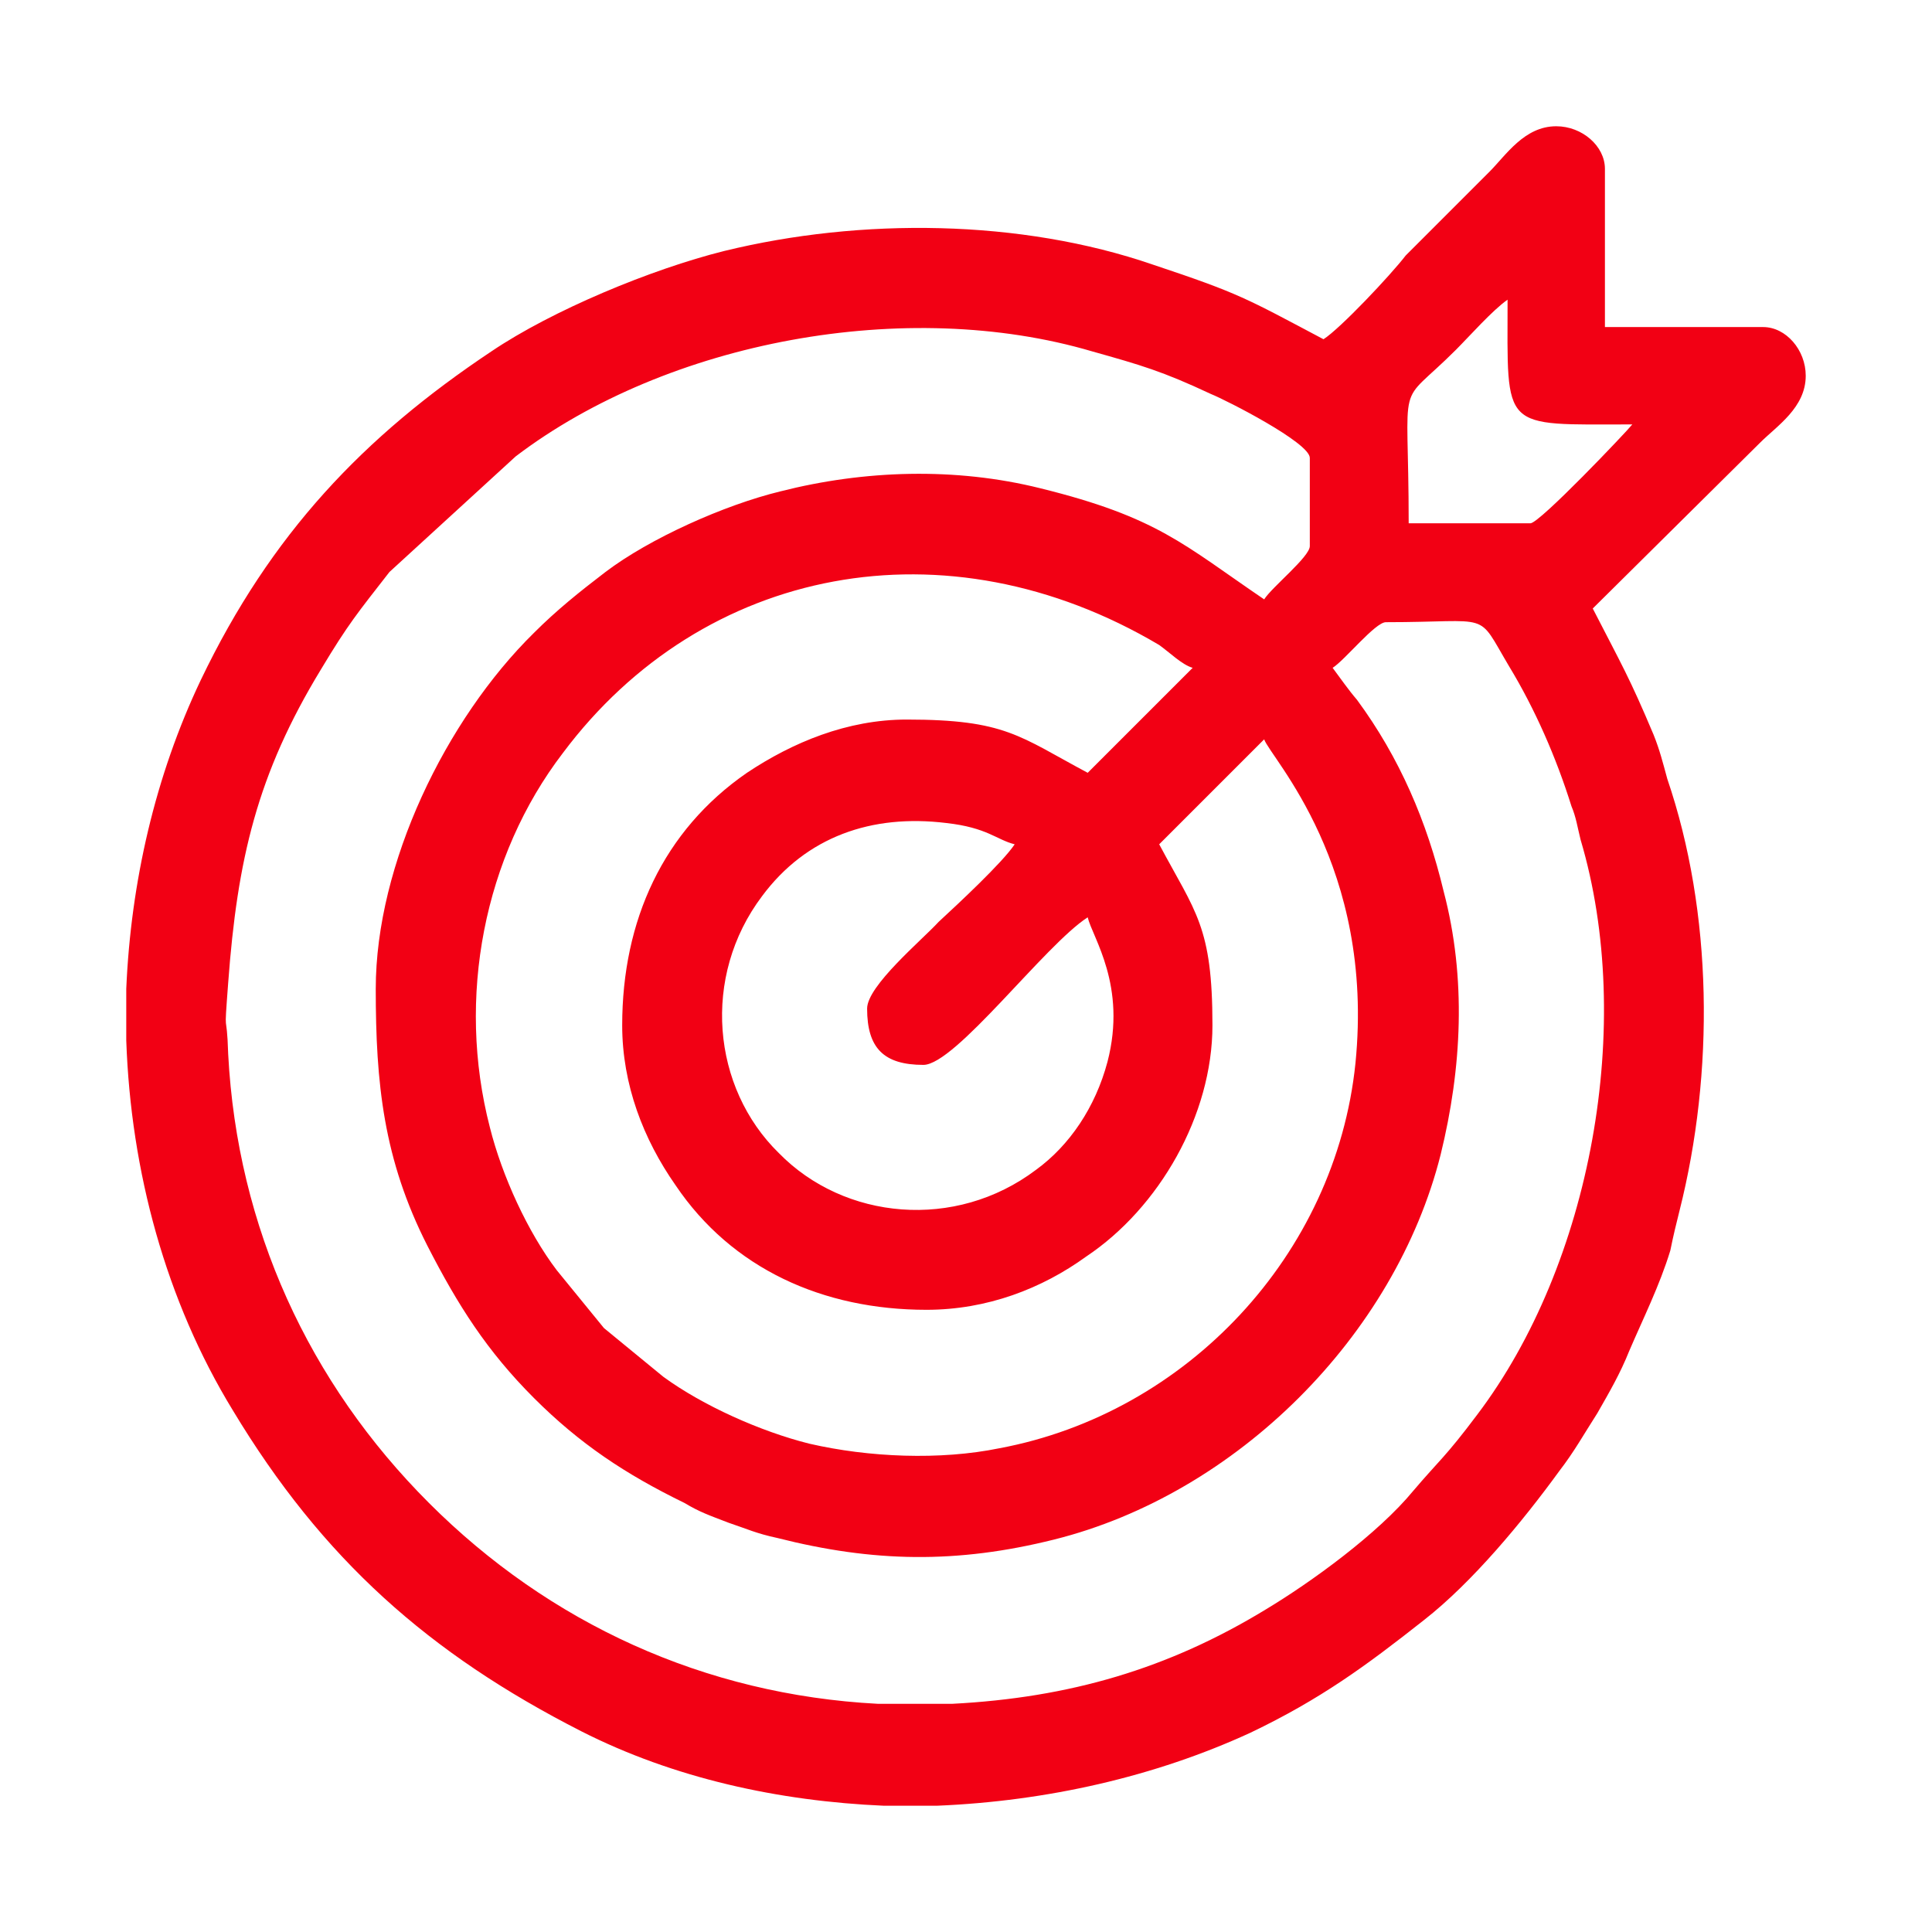 <?xml version="1.0" encoding="UTF-8"?>
<!DOCTYPE svg PUBLIC "-//W3C//DTD SVG 1.1//EN" "http://www.w3.org/Graphics/SVG/1.1/DTD/svg11.dtd">
<!-- Creator: CorelDRAW X7 -->
<svg xmlns="http://www.w3.org/2000/svg" xml:space="preserve" width="12.7mm" height="12.7mm" version="1.1" style="shape-rendering:geometricPrecision; text-rendering:geometricPrecision; image-rendering:optimizeQuality; fill-rule:evenodd; clip-rule:evenodd"
viewBox="0 0 1270 1270"
 xmlns:xlink="http://www.w3.org/1999/xlink">
 <defs>
  <style type="text/css">
   <![CDATA[
    .fil0 {fill:none}
    .fil1 {fill:#F20014}
   ]]>
  </style>
 </defs>
 <g id="Layer_x0020_1">
  <g id="_2960943405472">
   <rect class="fil0" width="1270" height="1270"/>
   <path class="fil1" d="M570 663c0,26 11,37 37,37 21,0 80,-79 108,-97 3,13 26,45 13,95 -8,30 -25,55 -47,71 -53,40 -126,33 -169,-11 -44,-43 -51,-116 -11,-169 29,-39 72,-54 121,-48 27,3 33,11 45,14 -8,12 -37,39 -50,51 -11,12 -47,42 -47,57zm46 524l-35 0c-69,-3 -138,-18 -199,-49 -100,-51 -170,-113 -229,-211 -44,-72 -67,-157 -70,-243l0 -34c3,-70 19,-140 49,-203 46,-96 107,-160 191,-216 40,-27 105,-54 153,-66 90,-22 195,-21 282,9 57,19 61,22 112,49 11,-7 44,-42 54,-55l55 -55c11,-11 23,-30 44,-30 17,0 32,13 32,28l0 104 104 0c15,0 28,15 28,32 0,21 -19,33 -30,44l-110 109c19,37 24,45 40,83 4,10 6,18 9,29 30,88 31,193 8,284 -2,8 -4,16 -6,26 -7,23 -18,45 -27,66 -6,15 -13,27 -21,41 -9,14 -15,25 -25,38 -24,33 -57,73 -89,98 -38,30 -68,52 -114,74 -63,29 -134,45 -206,48zm99 -679c-45,-24 -54,-35 -119,-35 -39,0 -75,15 -105,35 -55,38 -82,97 -82,166 0,39 14,75 35,105 37,55 97,82 165,82 40,0 76,-14 105,-35 48,-32 83,-93 83,-152 0,-65 -11,-74 -35,-119l69 -69c4,12 73,83 60,213 -13,126 -111,230 -234,253 -39,8 -86,6 -125,-3 -32,-8 -70,-25 -96,-44l-39 -32 -31 -38c-19,-25 -36,-62 -44,-94 -22,-85 -4,-178 48,-246 92,-123 252,-154 392,-71 7,5 15,13 22,15l-69 69zm-468 142c0,62 5,112 34,169 20,39 39,69 70,100 30,30 60,50 99,69 10,6 16,8 29,13 12,4 18,7 32,10 63,16 118,17 182,1 120,-30 224,-134 254,-253 14,-57 17,-116 2,-173 -11,-46 -29,-88 -57,-126 -6,-7 -10,-13 -16,-21 8,-5 28,-30 35,-30 71,0 59,-8 81,29 17,28 31,60 41,92 3,7 4,14 6,22 36,121 7,279 -68,378 -21,28 -25,30 -42,50 -23,28 -67,60 -97,78 -64,39 -129,58 -206,62l-49 0c-114,-6 -216,-53 -295,-132 -79,-79 -126,-181 -132,-295 -1,-32 -3,-7 0,-47 6,-81 19,-137 61,-206 18,-30 24,-37 45,-64l83 -76c100,-76 257,-105 379,-69 32,9 46,13 78,28 10,4 65,32 65,42l0 58c0,7 -25,27 -30,35 -53,-36 -70,-54 -147,-73 -56,-14 -116,-12 -171,2 -37,9 -86,31 -115,53 -17,13 -32,25 -47,40 -58,57 -104,152 -104,234zm759 -306l-80 0c0,-101 -9,-74 31,-114 9,-9 24,-26 34,-33 0,87 -5,82 82,82 -4,5 -61,65 -67,65z"/>
  </g>
 </g>
</svg>
